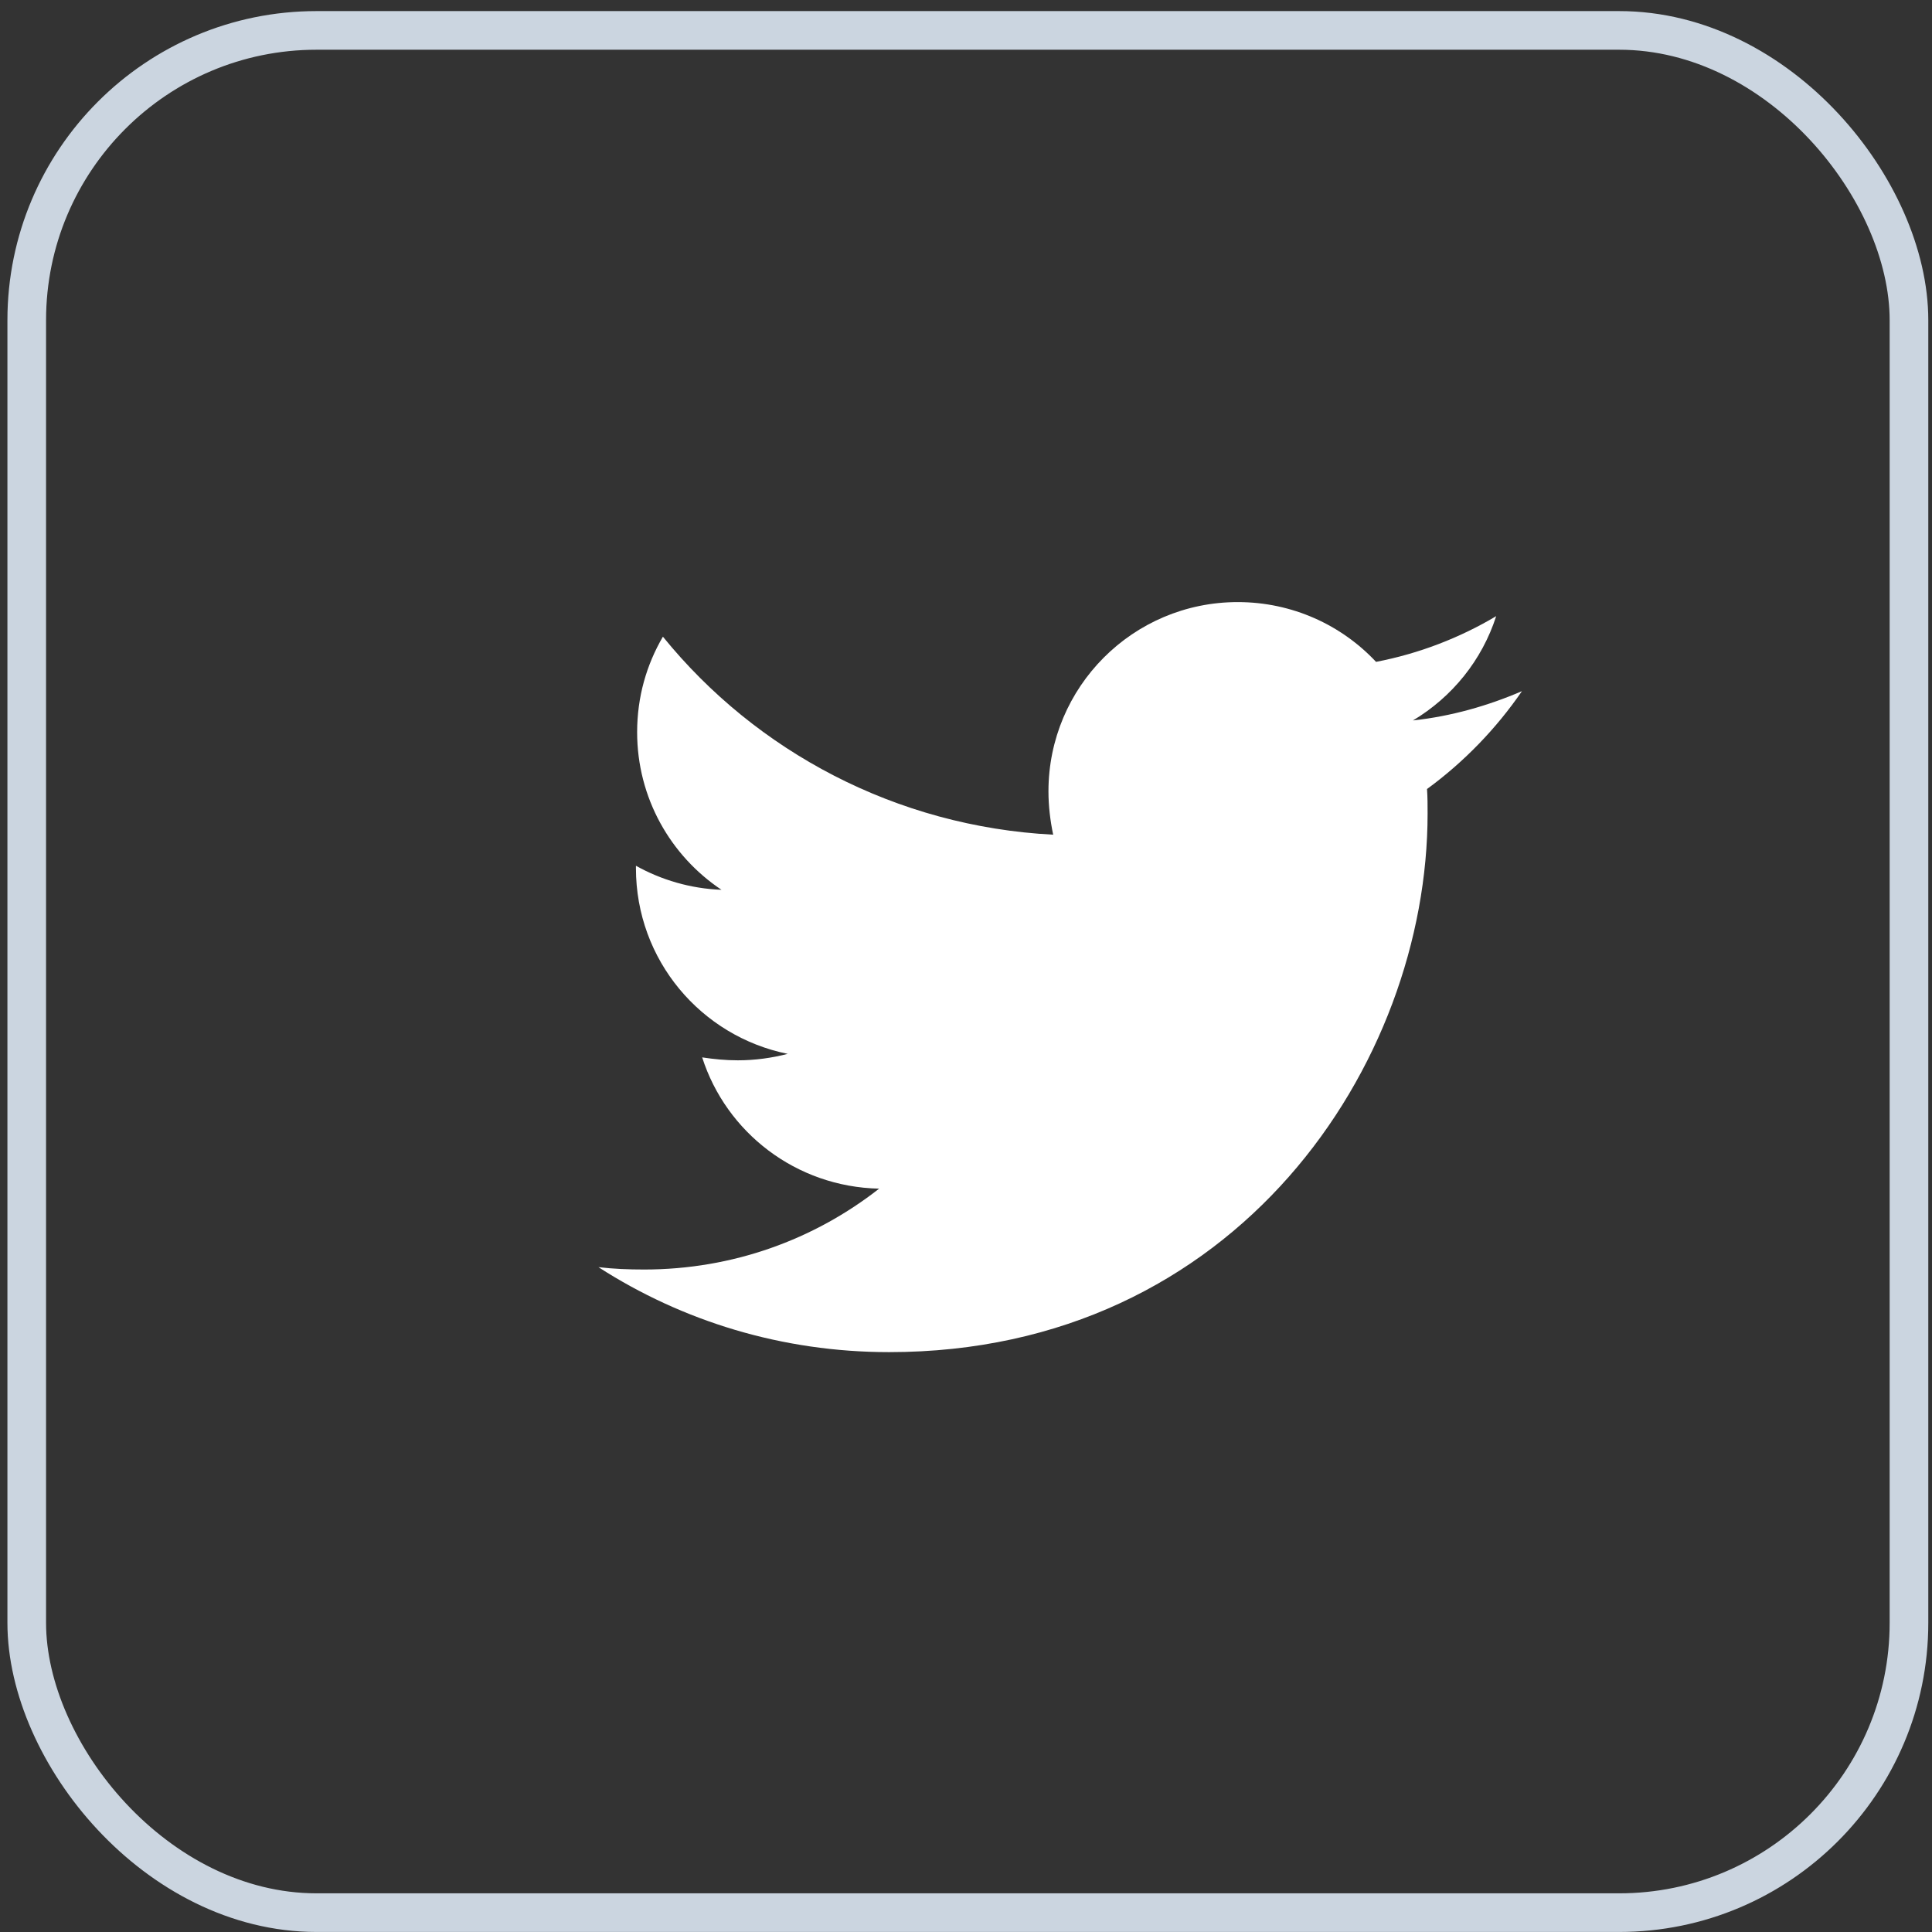 <svg width="50" height="50" viewBox="0 0 50 50" fill="none" xmlns="http://www.w3.org/2000/svg">
<rect x="0" y="0" width="50" height="50" fill="#333333" stroke="none"/>
<rect x="0.692" y="0.787" width="48.712" height="48.712" rx="7.5" stroke="#CBD5E0"/>
<path d="M36.931 20.42C36.946 20.632 36.946 20.844 36.946 21.057C36.946 27.532 32.018 34.993 23.01 34.993C20.234 34.993 17.656 34.189 15.488 32.794C15.882 32.84 16.261 32.855 16.671 32.855C18.96 32.855 21.069 32.081 22.752 30.762C20.598 30.717 18.794 29.306 18.172 27.365C18.475 27.411 18.779 27.441 19.097 27.441C19.537 27.441 19.977 27.38 20.386 27.274C18.142 26.819 16.458 24.848 16.458 22.467V22.406C17.11 22.77 17.869 22.998 18.672 23.028C17.353 22.148 16.489 20.647 16.489 18.949C16.489 18.039 16.731 17.205 17.156 16.477C19.567 19.449 23.192 21.39 27.256 21.602C27.18 21.238 27.134 20.86 27.134 20.48C27.134 17.781 29.318 15.582 32.033 15.582C33.443 15.582 34.717 16.174 35.612 17.129C36.719 16.917 37.78 16.507 38.721 15.946C38.356 17.083 37.583 18.039 36.567 18.645C37.553 18.539 38.508 18.266 39.388 17.887C38.721 18.858 37.886 19.722 36.931 20.42V20.42Z" fill="white"/>
</svg>
